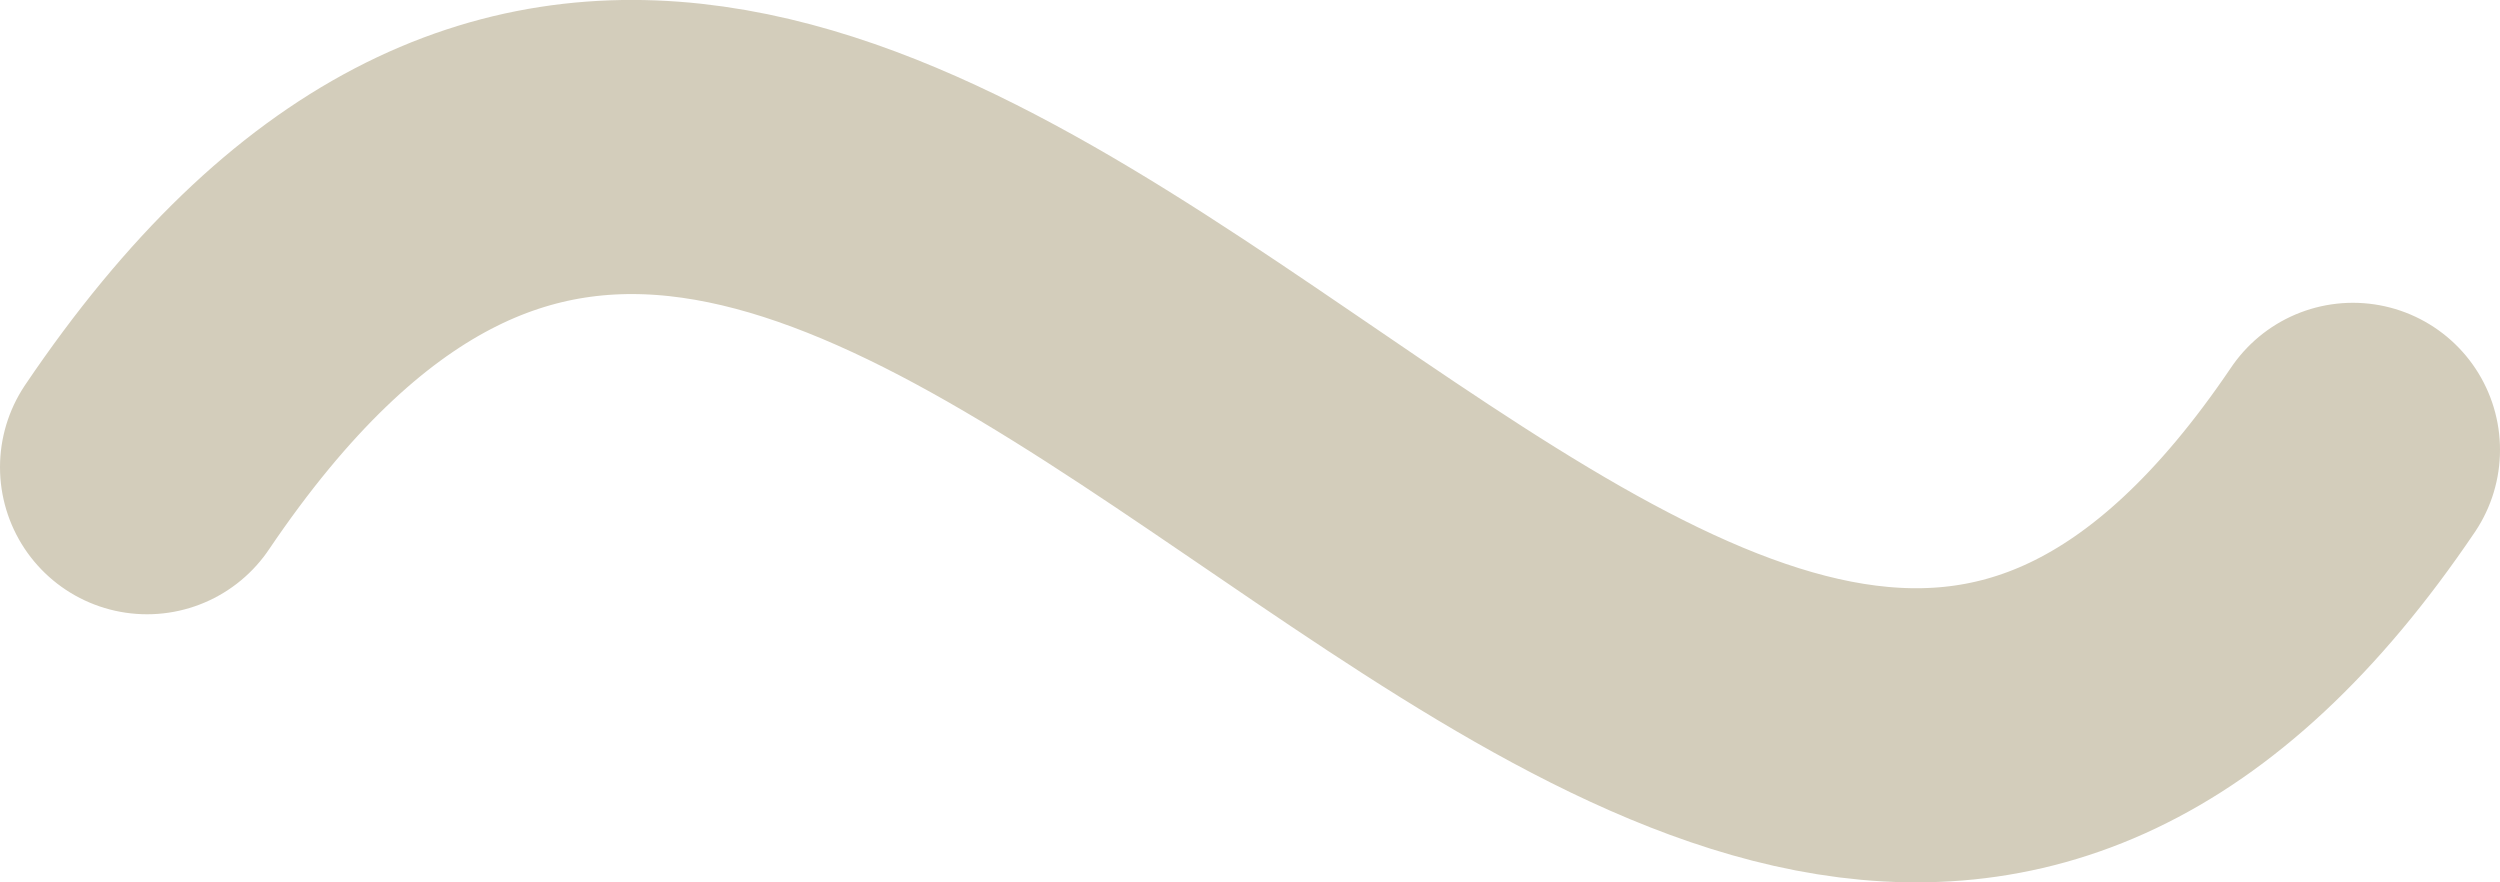 <?xml version="1.0" encoding="UTF-8"?>
<svg width="17px" height="6px" viewBox="0 0 17 6" version="1.1" xmlns="http://www.w3.org/2000/svg" xmlns:xlink="http://www.w3.org/1999/xlink">
    <!-- Generator: sketchtool 52.2 (67145) - http://www.bohemiancoding.com/sketch -->
    <title>22D3F422-2450-4B6E-815A-61F8FADAE54B</title>
    <desc>Created with sketchtool.</desc>
    <g id="Symbols" stroke="none" stroke-width="1" fill="none" fill-rule="evenodd" stroke-linecap="round" stroke-linejoin="round">
        <g id="molecule/titre-section/S" transform="translate(-277, 1)" stroke="#D3CDBB" stroke-width="2">
            <g id="atome/icone/vague" transform="translate(278, 0)">
                <path d="M0,2.177 C4.943,-5.14 10.374,8.906 15,2.059" id="vague"></path>
            </g>
        </g>
    </g>
</svg>